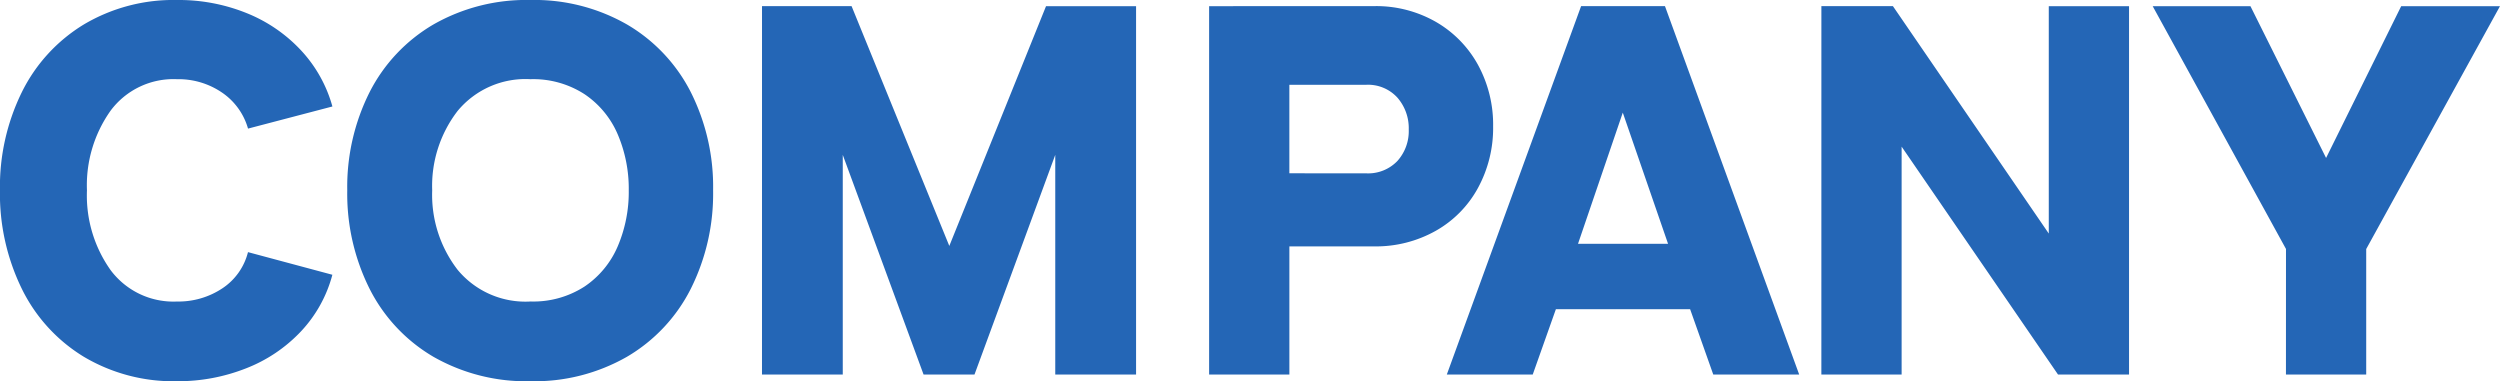 <svg xmlns="http://www.w3.org/2000/svg" width="262.386" height="40.014" viewBox="0 0 262.386 40.014"><path d="M20.142.7a18.416,18.416,0,0,1-9.774-2.565A17.2,17.2,0,0,1,3.861-8.991a22.7,22.7,0,0,1-2.3-10.341,22.529,22.529,0,0,1,2.3-10.314,17.239,17.239,0,0,1,6.507-7.1,18.416,18.416,0,0,1,9.774-2.565,19,19,0,0,1,7.371,1.4,15.855,15.855,0,0,1,5.7,3.942,14.157,14.157,0,0,1,3.24,5.832l-8.856,2.322a6.822,6.822,0,0,0-2.727-3.78A8.086,8.086,0,0,0,20.142-31,8.222,8.222,0,0,0,13.176-27.7a13.516,13.516,0,0,0-2.484,8.37,13.516,13.516,0,0,0,2.484,8.37,8.222,8.222,0,0,0,6.966,3.294,8.327,8.327,0,0,0,4.752-1.377,6.427,6.427,0,0,0,2.7-3.807l8.856,2.376a13.828,13.828,0,0,1-3.294,5.94A15.753,15.753,0,0,1,27.378-.648,19.437,19.437,0,0,1,20.142.7Zm37.1,0A19.659,19.659,0,0,1,47.061-1.863a17.286,17.286,0,0,1-6.7-7.128,22.265,22.265,0,0,1-2.349-10.341,22.1,22.1,0,0,1,2.349-10.314,17.326,17.326,0,0,1,6.7-7.1A19.659,19.659,0,0,1,57.24-39.312a19.552,19.552,0,0,1,10.125,2.565,17.326,17.326,0,0,1,6.7,7.1A22.1,22.1,0,0,1,76.41-19.332,22.265,22.265,0,0,1,74.061-8.991a17.286,17.286,0,0,1-6.7,7.128A19.552,19.552,0,0,1,57.24.7Zm0-8.37a9.906,9.906,0,0,0,5.67-1.566,9.633,9.633,0,0,0,3.483-4.212,14.5,14.5,0,0,0,1.161-5.886,14.5,14.5,0,0,0-1.161-5.886A9.633,9.633,0,0,0,62.91-29.43,9.906,9.906,0,0,0,57.24-31,9.241,9.241,0,0,0,49.6-27.675a12.881,12.881,0,0,0-2.673,8.343A12.881,12.881,0,0,0,49.6-10.989,9.241,9.241,0,0,0,57.24-7.668Zm24.3-31h9.4L101.2-13.5l10.152-25.164h9.45V0H112.32V-23.058L103.842,0H98.5L90.018-23.058V0H81.54Zm64.26,0a12.608,12.608,0,0,1,6.453,1.647,11.71,11.71,0,0,1,4.428,4.509,13.1,13.1,0,0,1,1.593,6.48,13.139,13.139,0,0,1-1.593,6.453,11.418,11.418,0,0,1-4.455,4.509,12.814,12.814,0,0,1-6.426,1.62h-8.91V0h-8.424V-38.664Zm-.864,17.55a4.245,4.245,0,0,0,3.294-1.3,4.686,4.686,0,0,0,1.188-3.294,4.885,4.885,0,0,0-1.188-3.348,4.159,4.159,0,0,0-3.294-1.35H136.89v9.288Zm22.572-17.55h8.8L190.4,0h-9.018l-2.43-6.858H164.862L162.432,0h-9.018Zm9.126,24.948-4.752-13.77-4.7,13.77Zm16.092-24.948h7.506L216.594-14.8V-38.664h8.424V0h-7.452L201.15-23.922V0h-8.424Zm48.762,25.488L227.5-38.664h10.26l7.938,15.93,7.884-15.93h10.368l-14.04,25.488V0h-8.424Z" transform="translate(-1.566 39.312)" fill="#2466b6"/></svg>